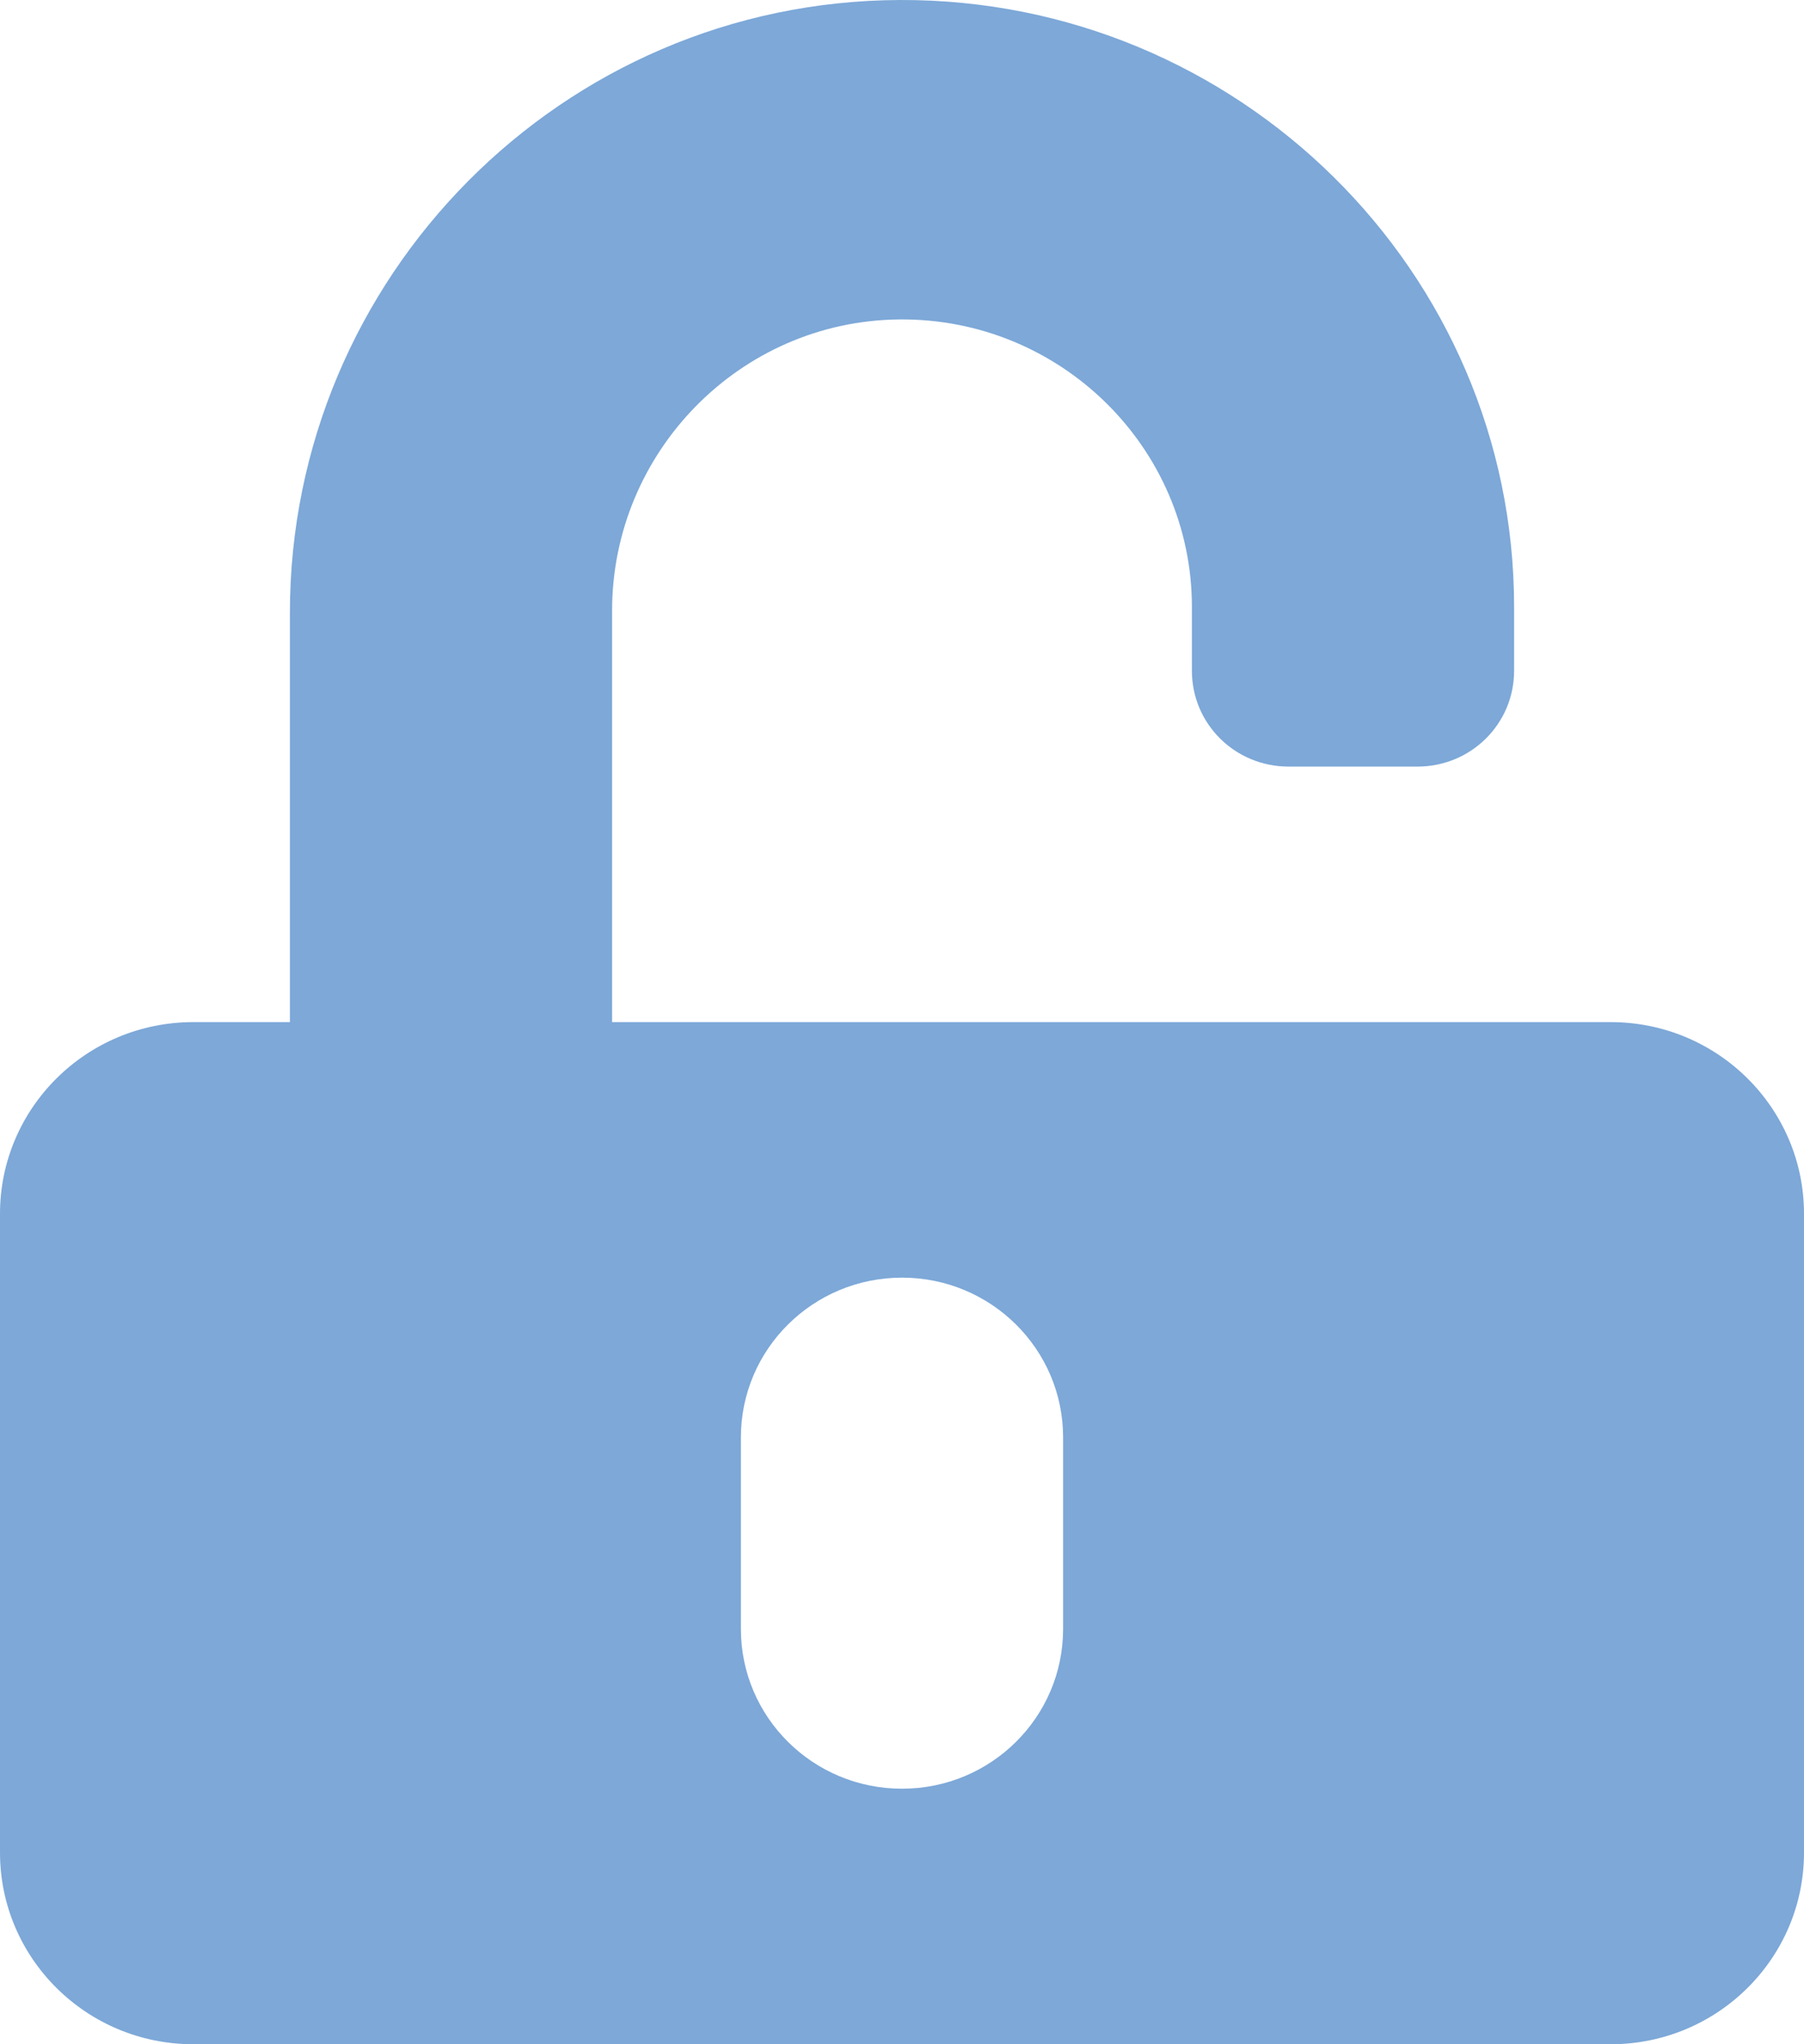 <?xml version="1.0" encoding="UTF-8"?>
<svg xmlns="http://www.w3.org/2000/svg" width="30" height="34" viewBox="0 0 30 34" fill="none">
  <path d="M26.786 17H10.179V10.154C10.179 7.524 12.301 5.339 14.953 5.313C17.632 5.286 19.821 7.444 19.821 10.094V11.156C19.821 12.04 20.538 12.75 21.429 12.75H23.571C24.462 12.75 25.179 12.04 25.179 11.156V10.094C25.179 4.516 20.591 -0.02 14.966 6.53781e-05C9.342 0.02 4.821 4.615 4.821 10.193V17H3.214C1.44 17 0 18.428 0 20.188V30.812C0 32.572 1.44 34 3.214 34H26.786C28.56 34 30 32.572 30 30.812V20.188C30 18.428 28.56 17 26.786 17ZM17.679 27.094C17.679 28.561 16.48 29.75 15 29.75C13.52 29.75 12.321 28.561 12.321 27.094V23.906C12.321 22.439 13.52 21.25 15 21.25C16.48 21.25 17.679 22.439 17.679 23.906V27.094Z" fill="#7DA8D8"></path>
</svg>

